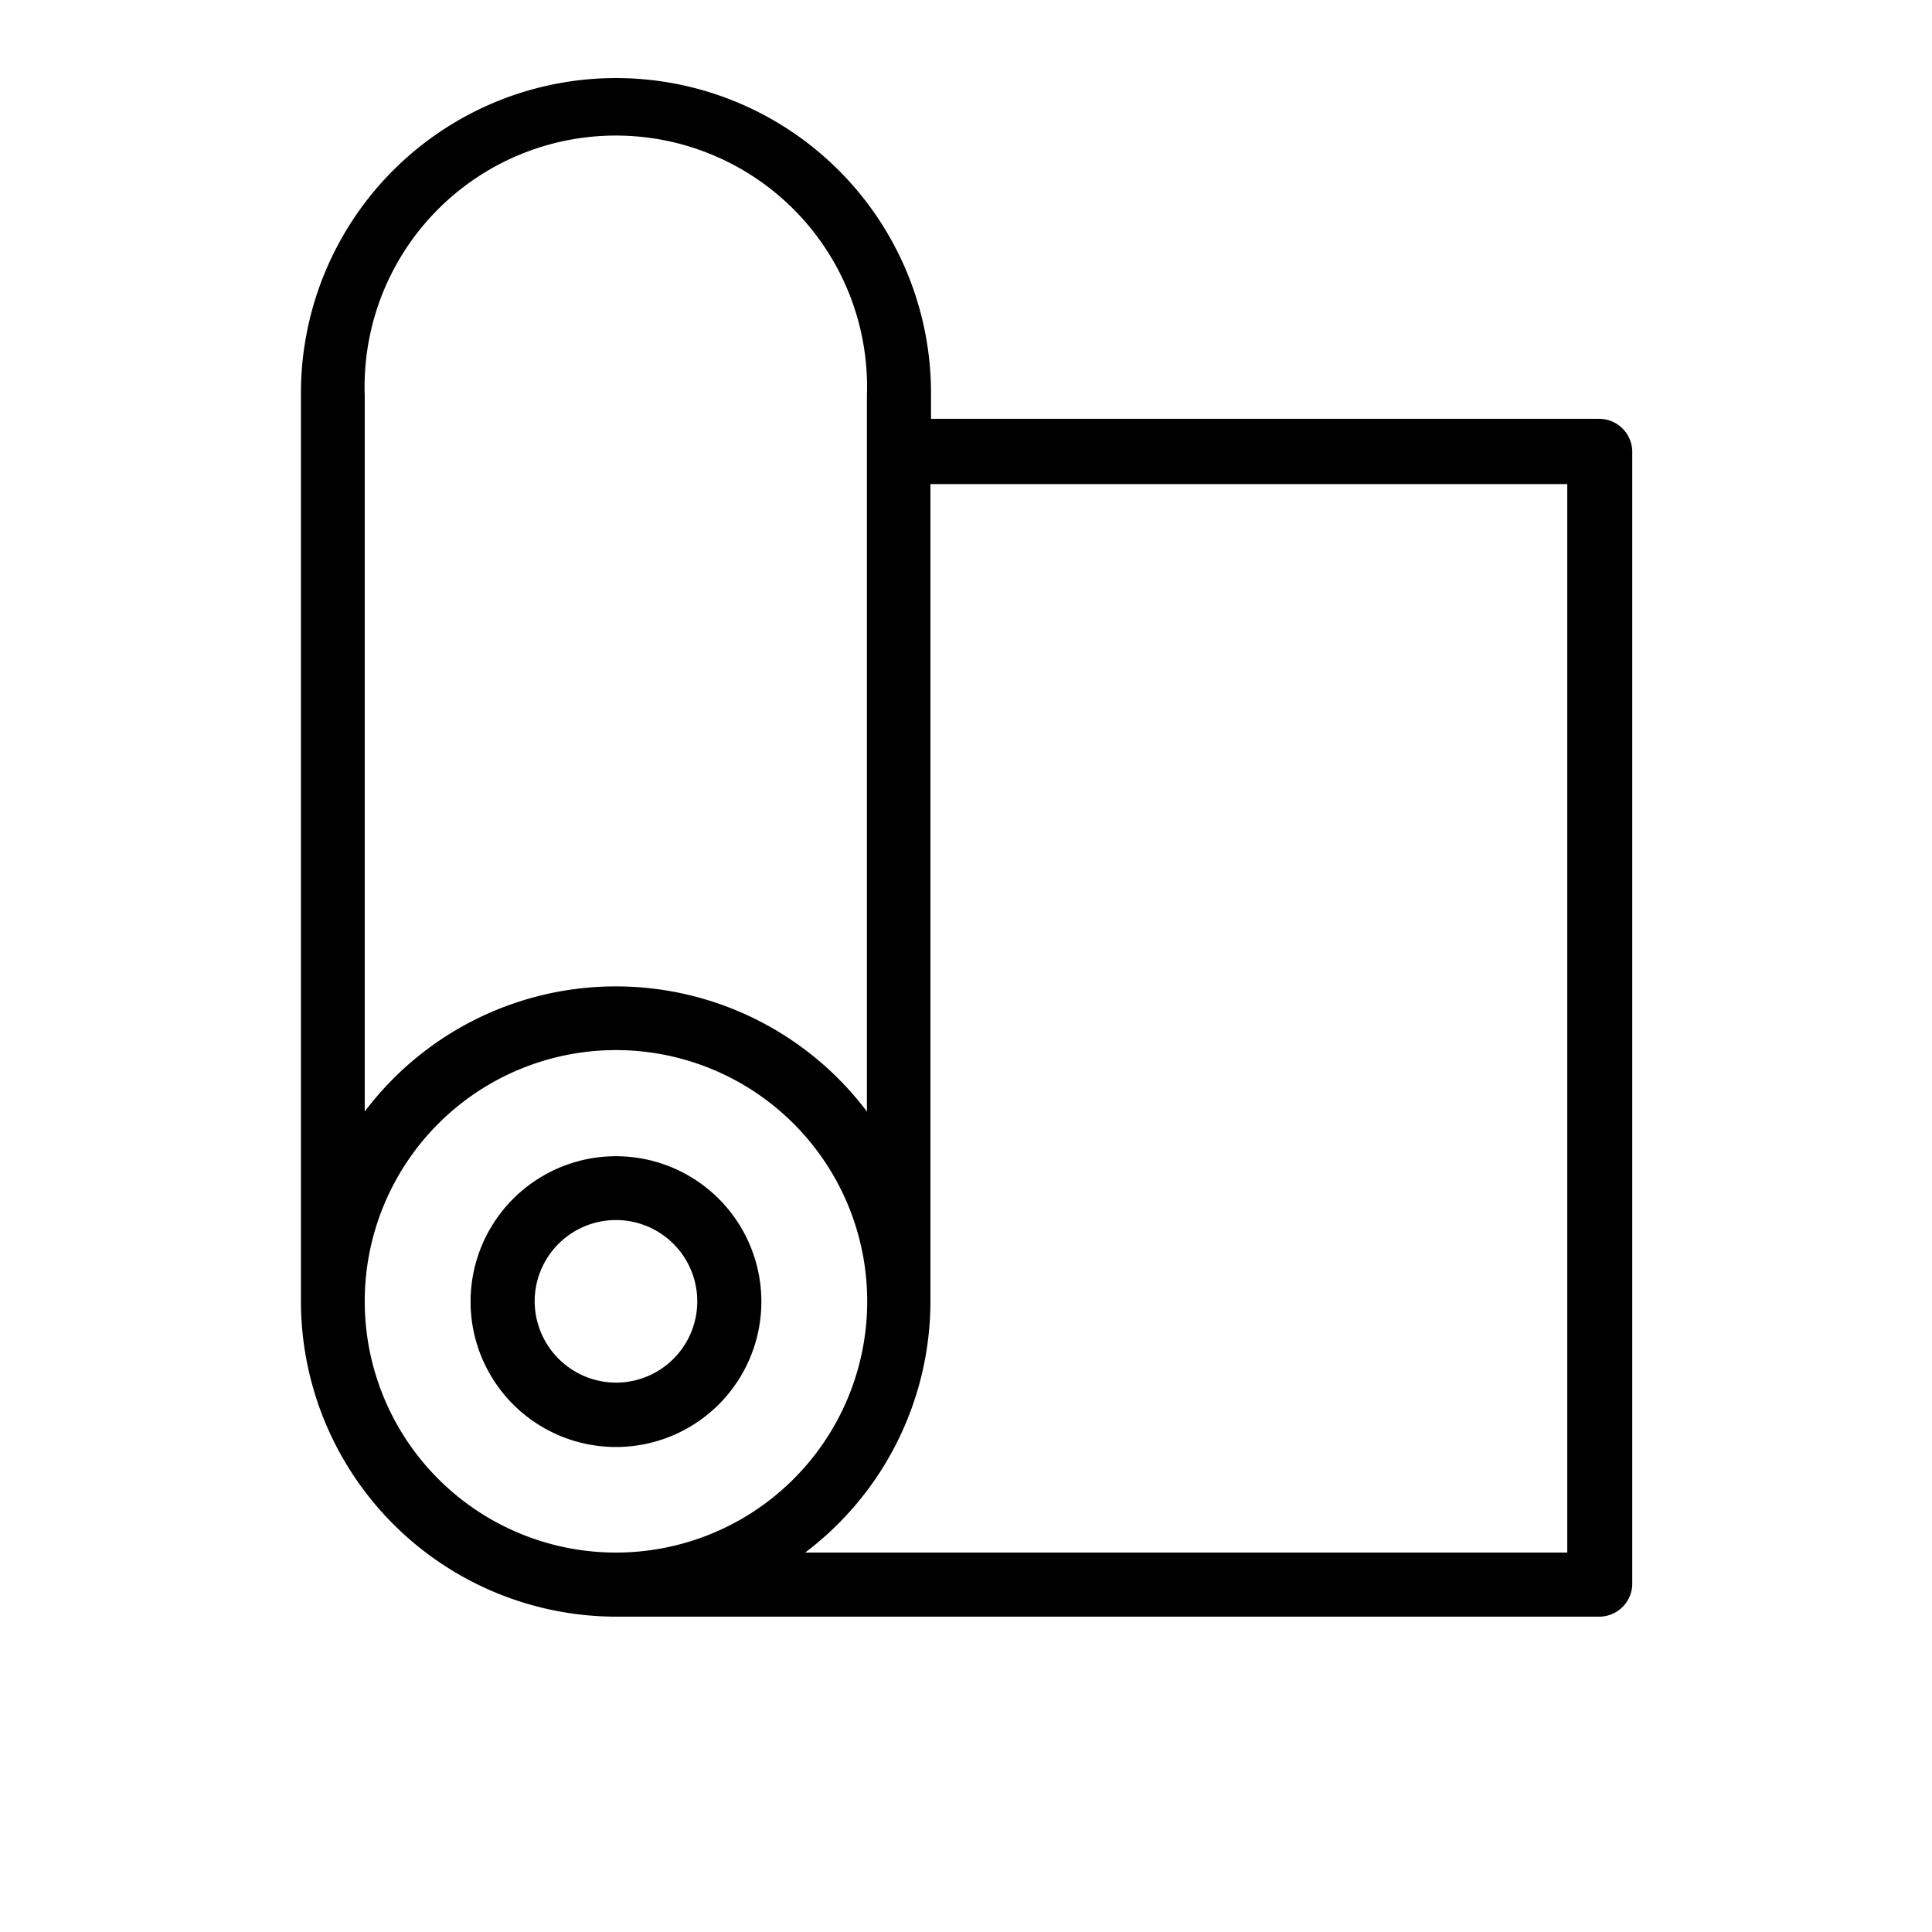 <svg xmlns="http://www.w3.org/2000/svg" viewBox="0 0 65.71 65.71"><defs><style>.cls-1{stroke:#000;stroke-miterlimit:10;stroke-width:0.25px;}.cls-2{fill:#eaeaea;opacity:0;}</style></defs><g id="Layer_2" data-name="Layer 2"><g id="Layer_1-2" data-name="Layer 1"><path class="cls-1" d="M10.36,13.45V44.26A10.61,10.61,0,0,0,21,54.86H54.39a1,1,0,0,0,1-1V15.37a1,1,0,0,0-1-1H31.54v-1a10.59,10.59,0,0,0-21.18,0ZM27,52.93a10.59,10.59,0,0,0,4.52-8.67V16.34H53.43V52.93ZM12.28,44.26A8.67,8.67,0,1,1,21,52.93,8.67,8.67,0,0,1,12.28,44.26Zm0-6.07V13.45a8.67,8.67,0,1,1,17.33,0V38.19a10.57,10.57,0,0,0-17.33,0Z"/><path class="cls-1" d="M16.13,44.26A4.82,4.82,0,1,0,21,39.45,4.82,4.82,0,0,0,16.13,44.26Zm1.93,0A2.89,2.89,0,1,1,21,47.15,2.9,2.9,0,0,1,18.06,44.26Z"/><rect class="cls-2" width="65.71" height="65.71"/></g></g></svg>